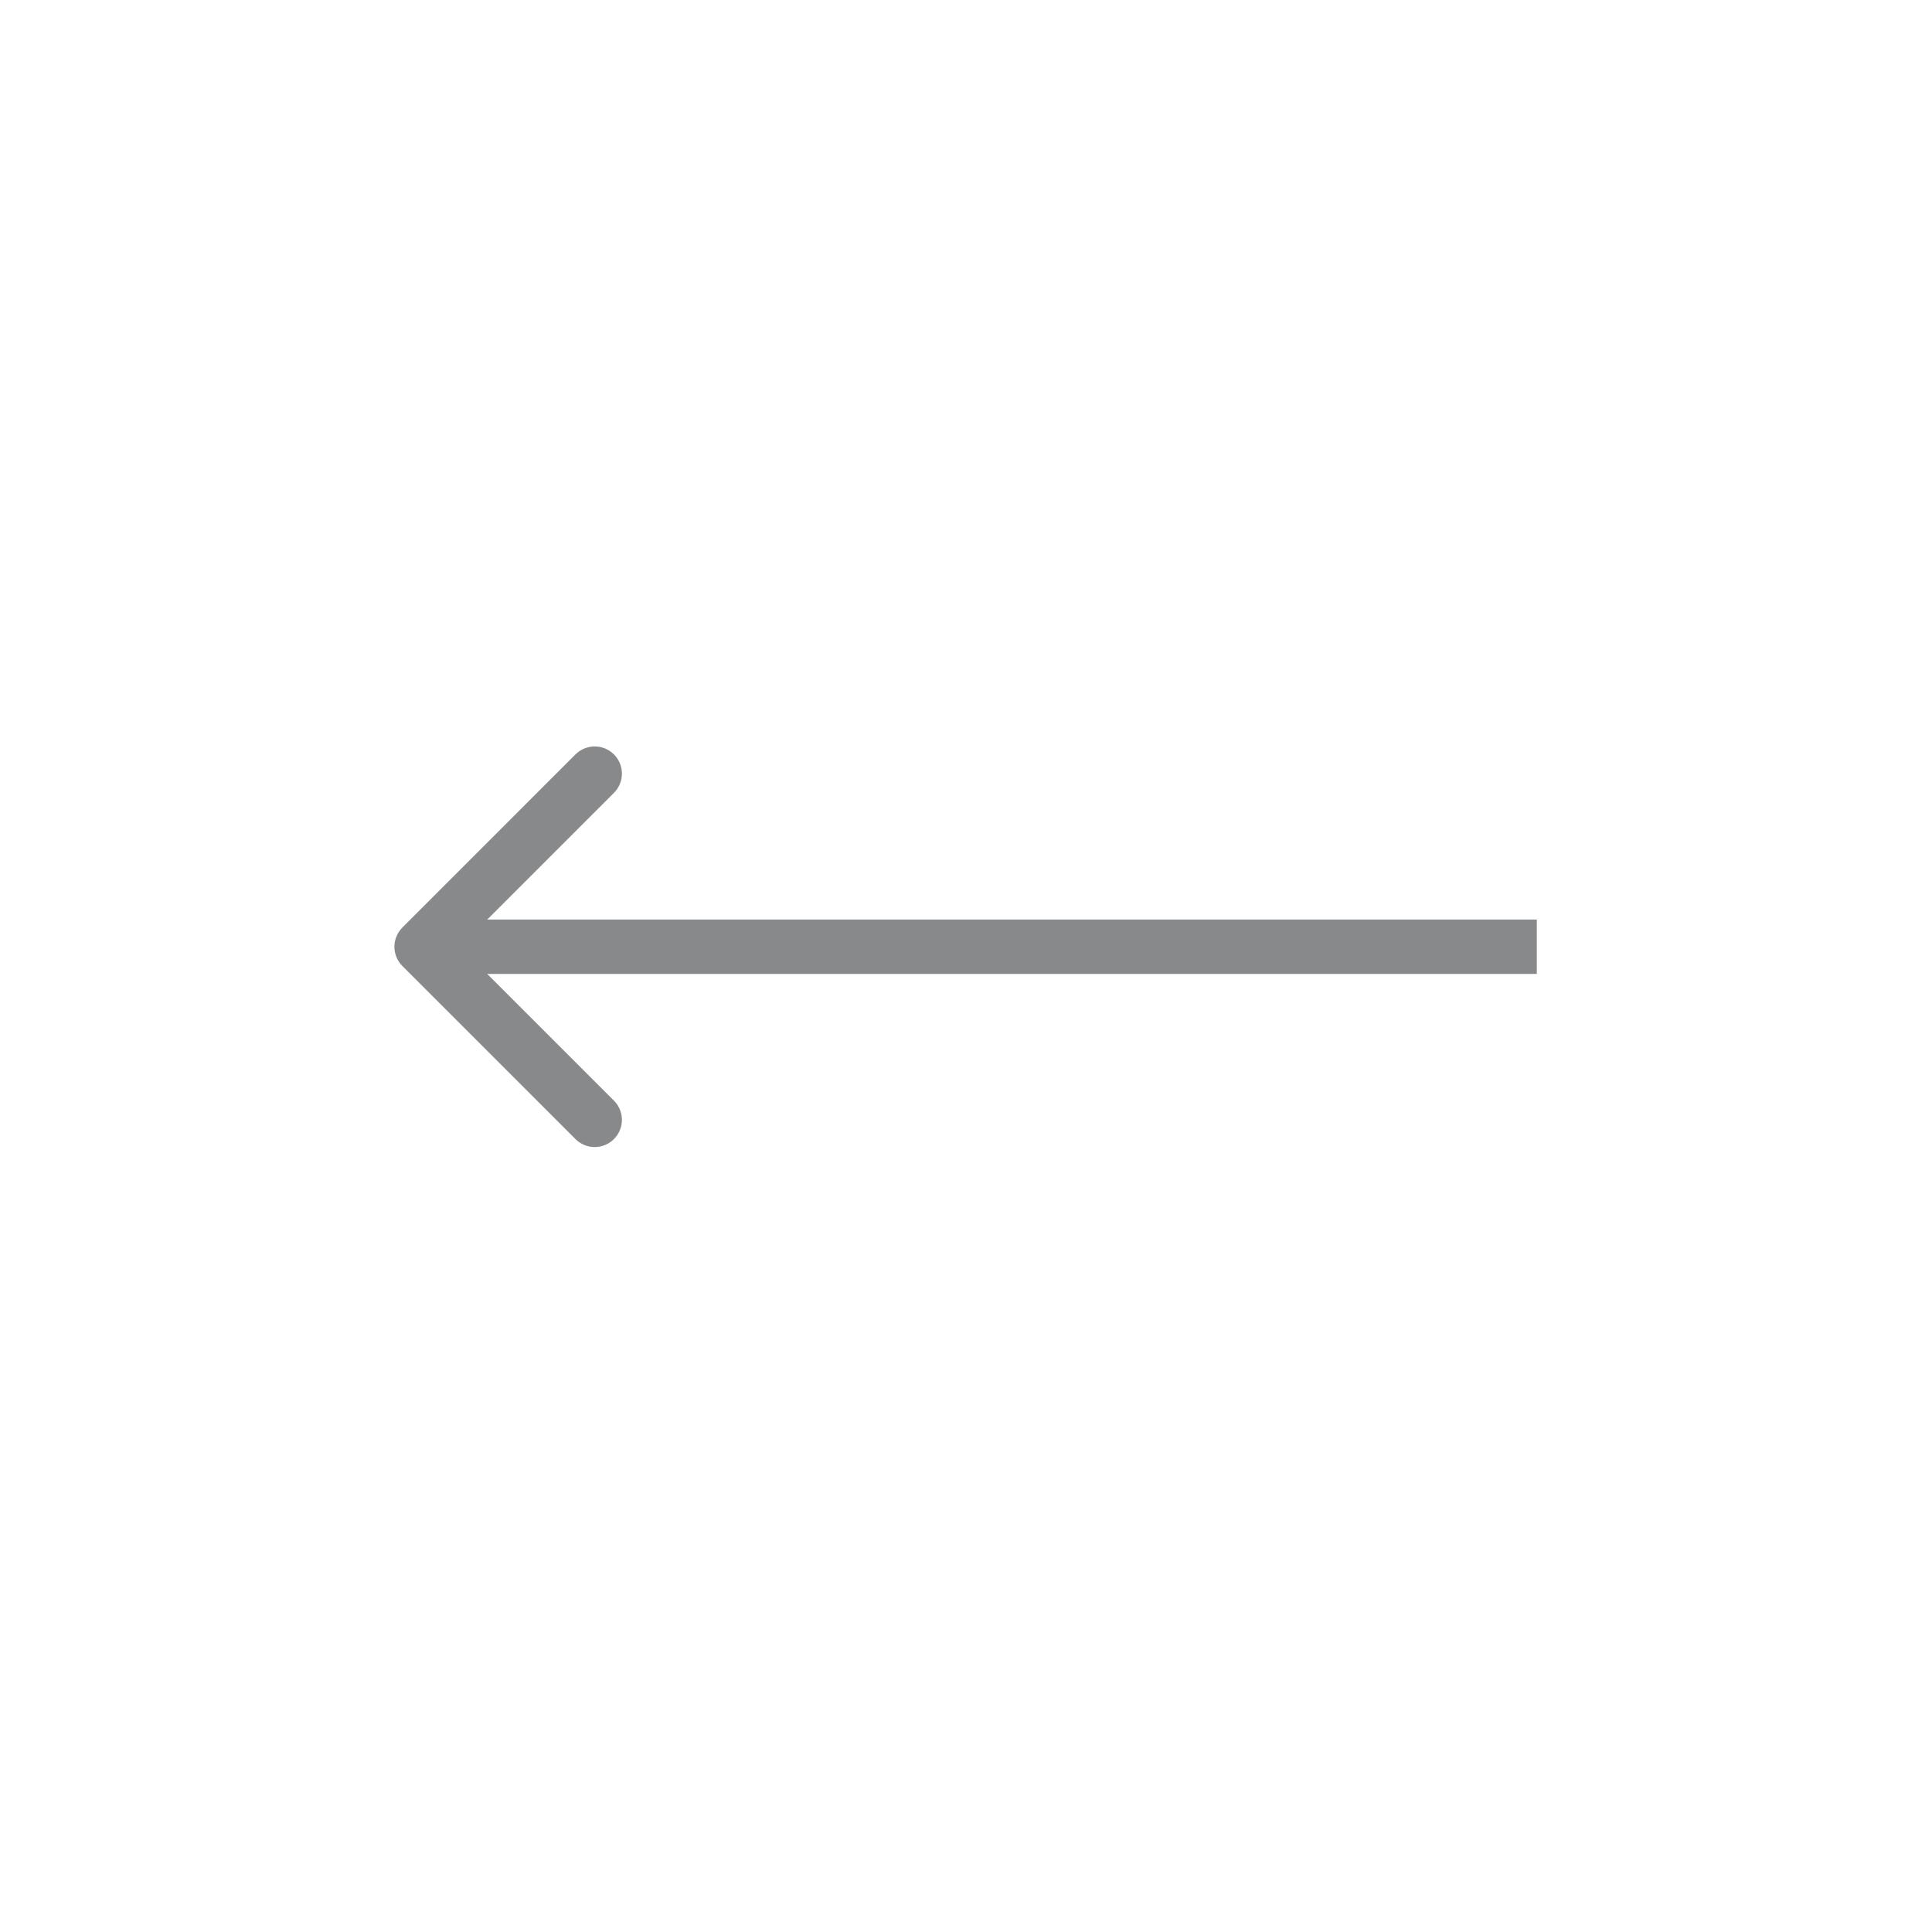 <svg width="44" height="44" viewBox="0 0 44 44" fill="none" xmlns="http://www.w3.org/2000/svg">
<g opacity="0.5">
<path d="M13.982 17.181C13.74 16.939 13.348 16.94 13.106 17.181L9.164 21.124C8.922 21.366 8.922 21.758 9.164 22L13.106 25.942C13.348 26.184 13.74 26.184 13.982 25.942C14.224 25.7 14.224 25.308 13.982 25.066L11.097 22.181L35 22.181L35 20.942L11.097 20.942L13.982 18.057C14.224 17.815 14.224 17.423 13.982 17.181Z" fill="#121417"/>
</g>
</svg>

